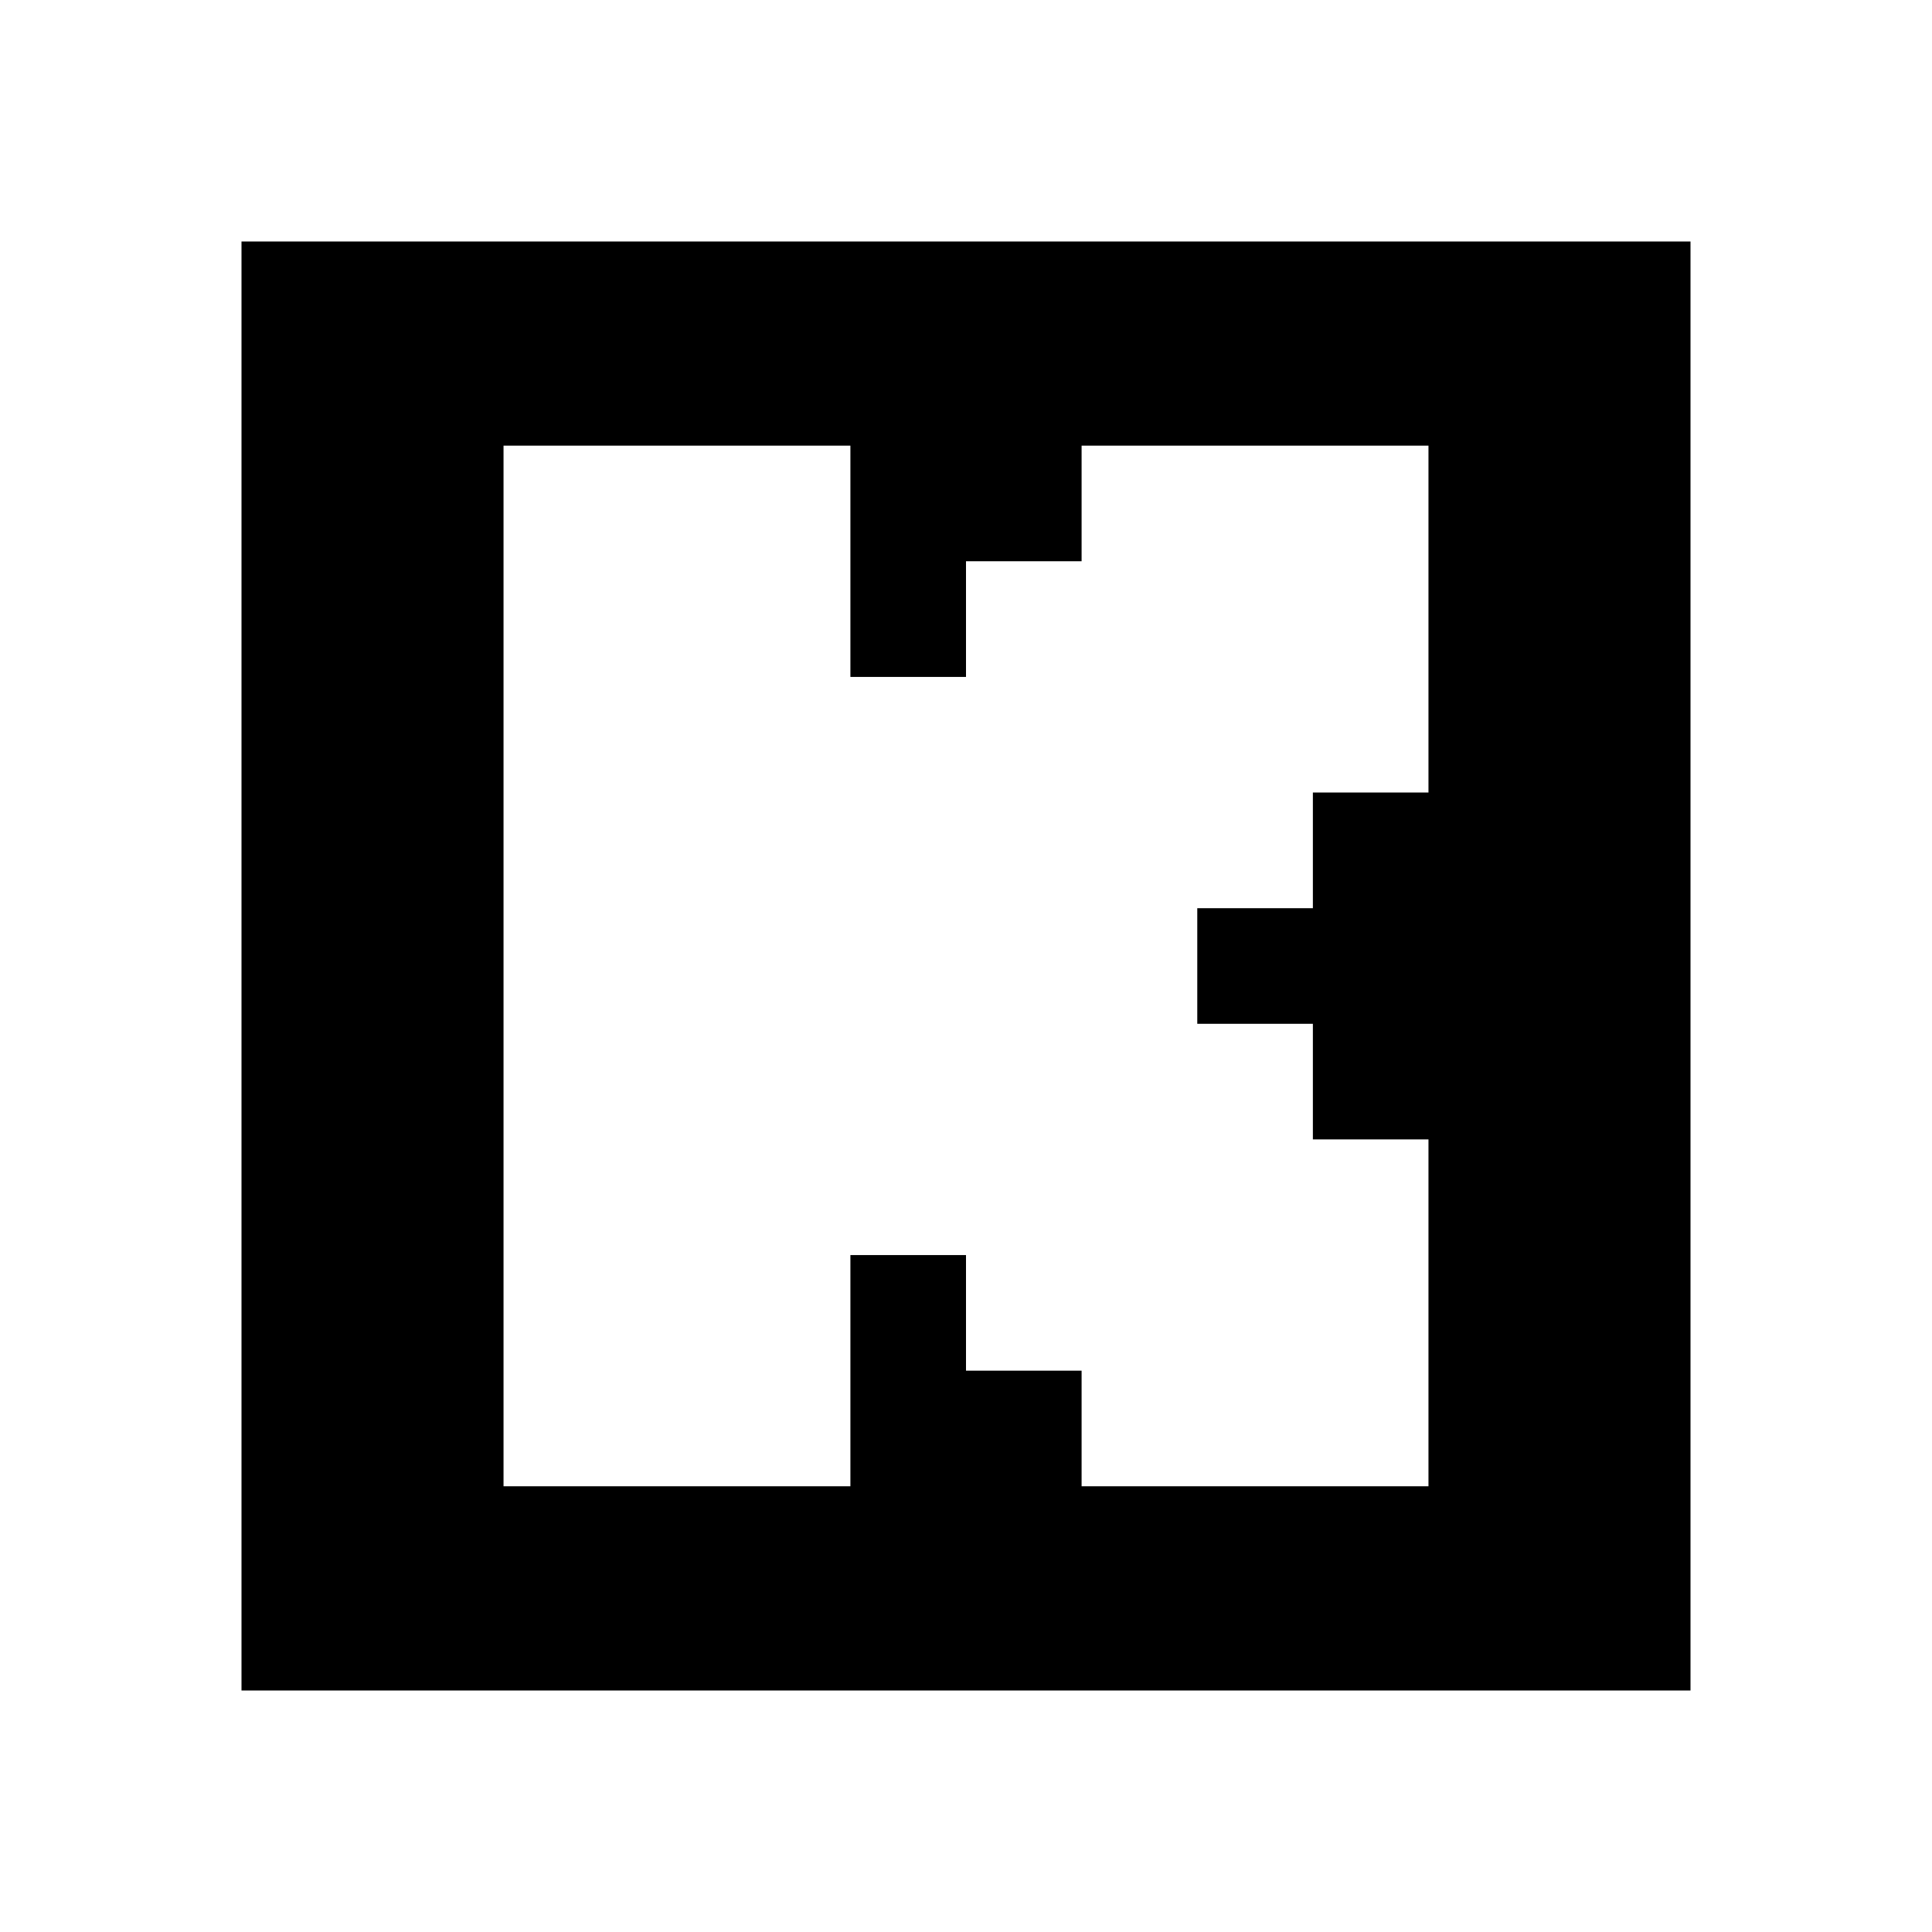 <svg stroke="currentColor" fill="currentColor" stroke-width="0" viewBox="0 0 24 24" class="h-5 w-5" height="1em" width="1em" xmlns="http://www.w3.org/2000/svg">
                    <path d="M3 3H21V21H3V3ZM10.564 5.536H6.255V18.463H10.564V15.591H12V17.027H13.436V18.463H17.745V14.154H16.309V12.718H14.873V11.282H16.309V9.845H17.745V5.536H13.436V6.972H12V8.409H10.564V5.536Z">
                    </path>
                </svg>